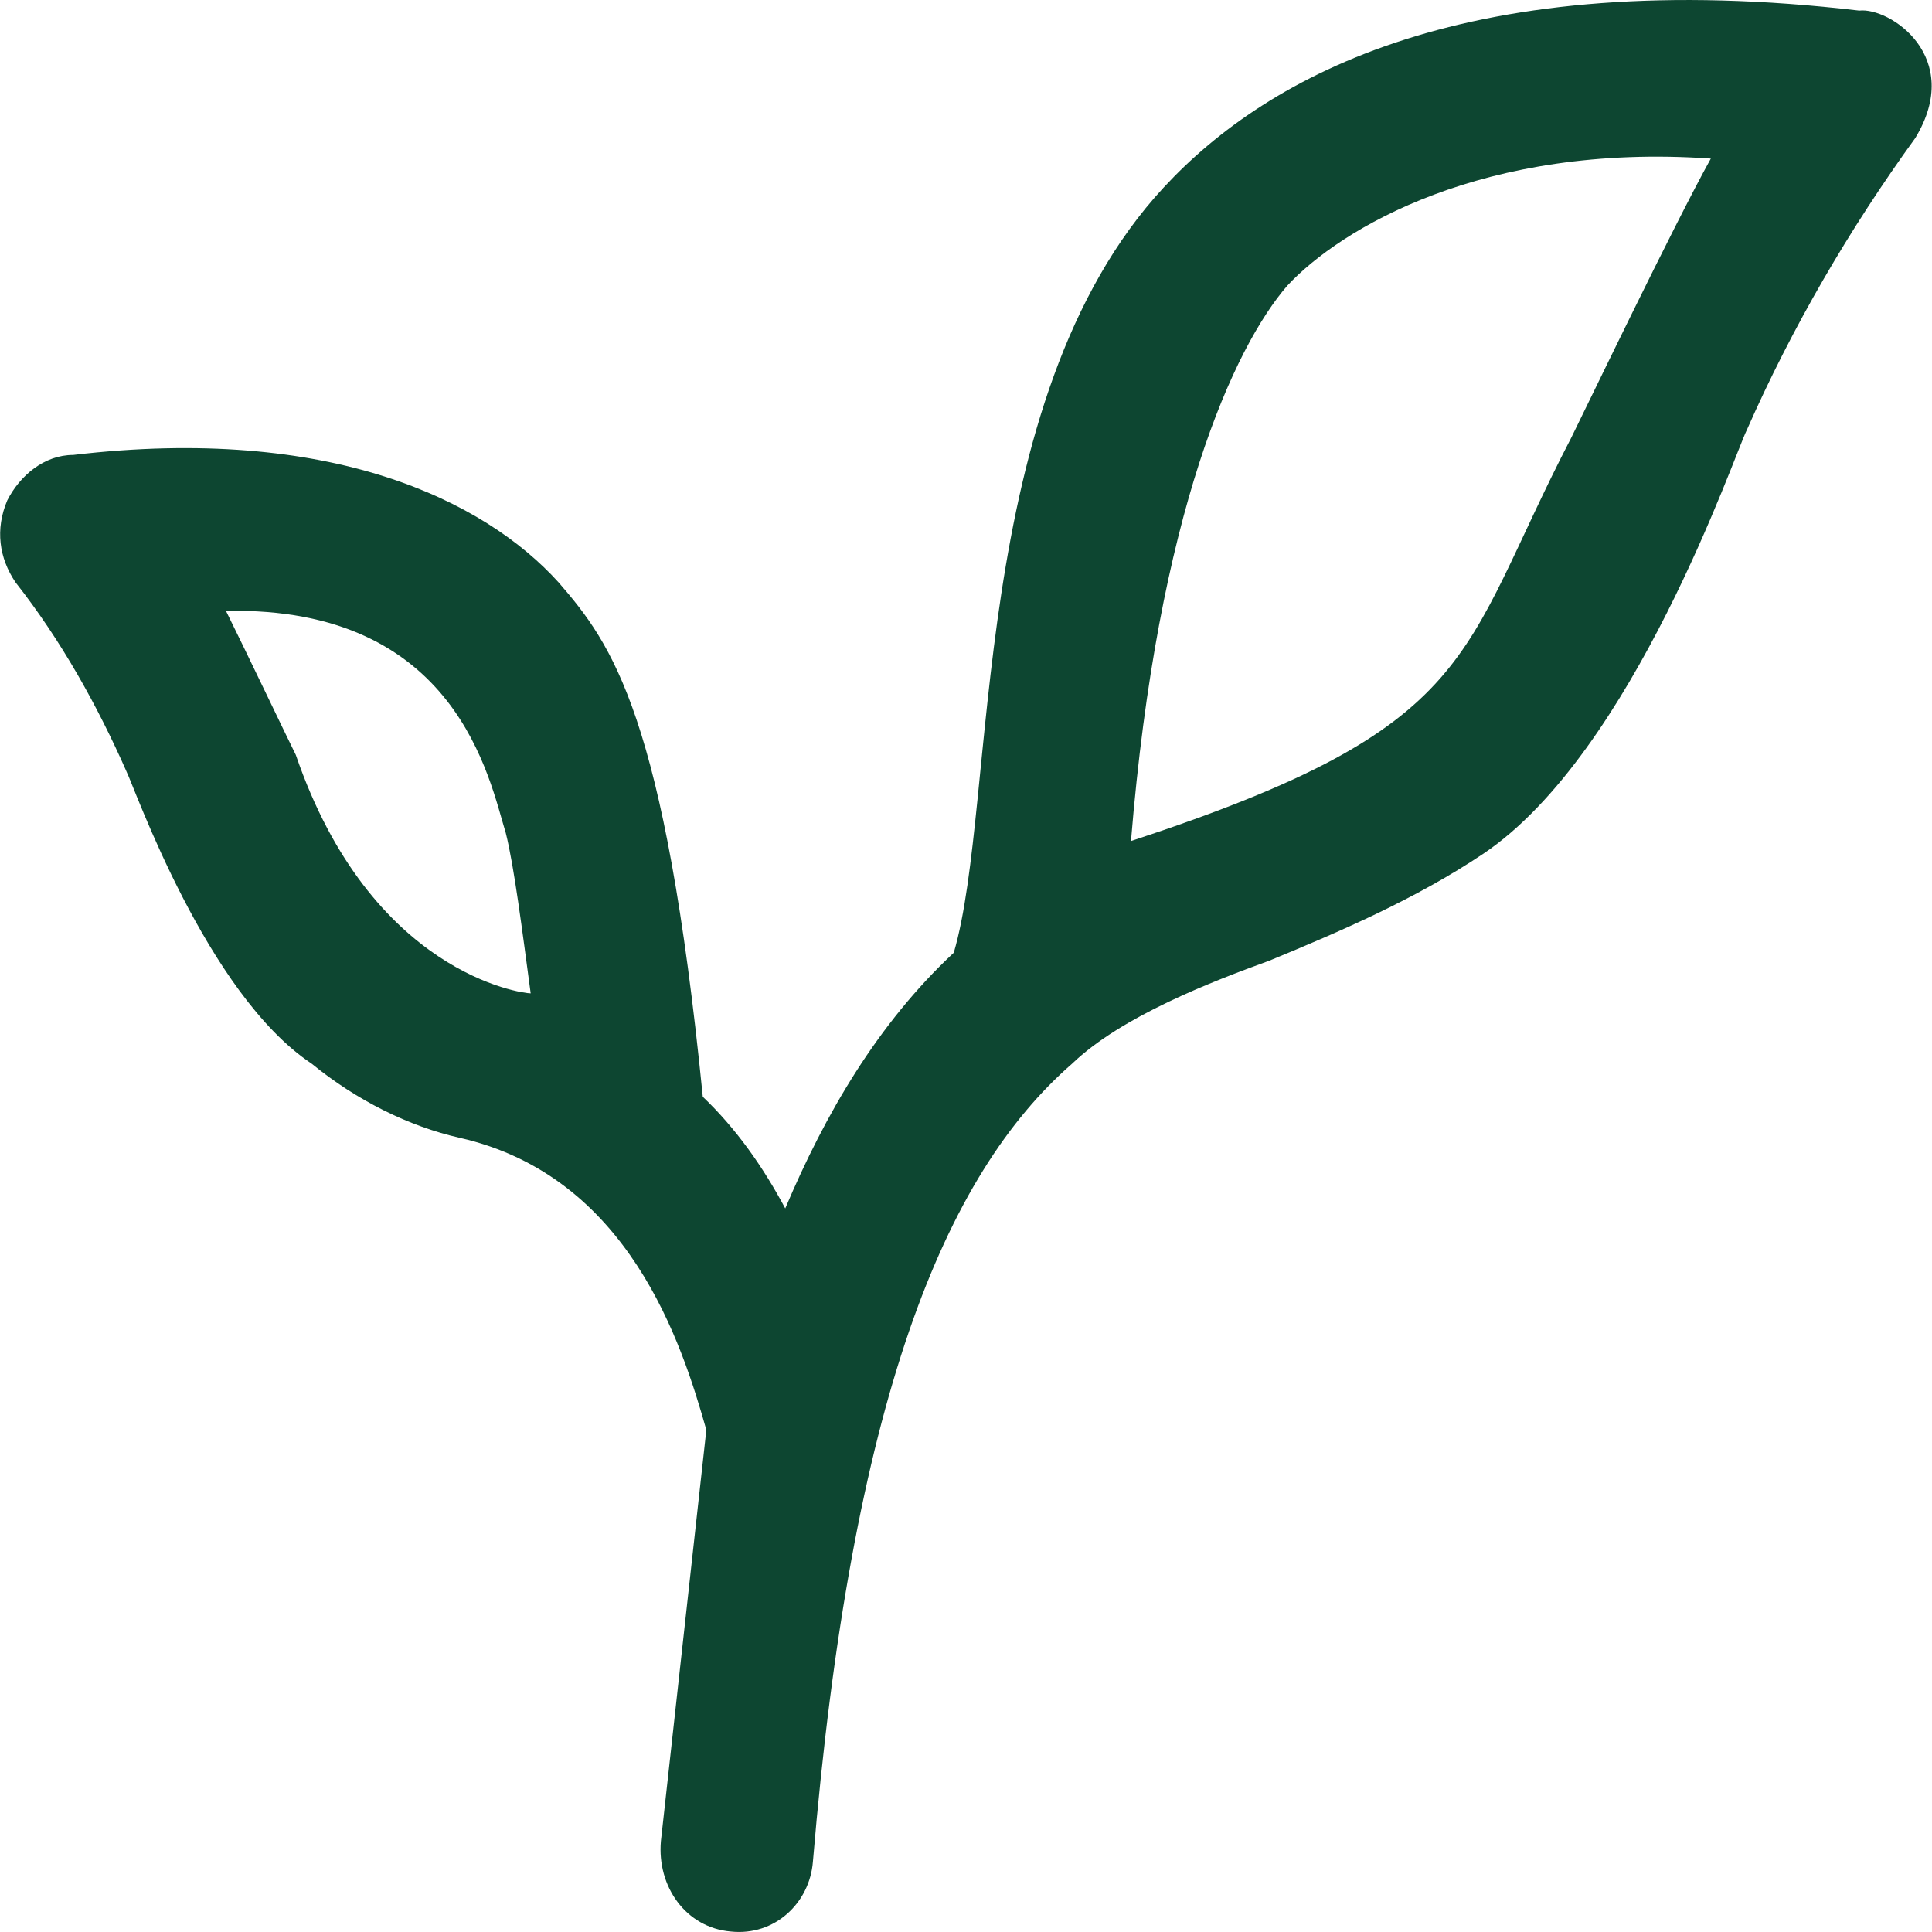 <svg width="25" height="25" viewBox="0 0 25 25" fill="none" xmlns="http://www.w3.org/2000/svg">
<g clip-path="url(#clip0_883_1125)">
<path d="M24.058 0.137C19.027 -0.451 16.418 0.959 15.059 2.425C12.505 5.178 12.914 10.382 12.342 12.328C11.356 13.247 10.677 14.417 10.161 15.637C9.875 15.101 9.528 14.606 9.094 14.192C8.603 9.258 7.924 8.339 7.229 7.537C6.269 6.475 4.277 5.494 0.947 5.887C0.574 5.887 0.258 6.153 0.094 6.475C-0.064 6.848 -0.013 7.22 0.202 7.537C0.789 8.283 1.264 9.136 1.637 9.984C1.744 10.198 2.674 12.859 4.032 13.763C4.62 14.243 5.294 14.575 5.947 14.723C8.139 15.219 8.823 17.384 9.14 18.503L8.552 23.825C8.501 24.412 8.874 24.943 9.456 24.994C10.028 25.055 10.478 24.621 10.519 24.09C11.019 18.115 12.219 15.203 13.874 13.763C14.513 13.15 15.682 12.701 16.428 12.43C17.332 12.057 18.312 11.638 19.196 11.046C21.137 9.738 22.444 5.882 22.603 5.566C23.19 4.233 23.936 2.956 24.784 1.786C25.422 0.734 24.452 0.091 24.058 0.137ZM3.828 9.769C3.721 9.555 3.138 8.334 2.924 7.905C5.917 7.844 6.331 10.086 6.545 10.78C6.652 11.204 6.76 12.057 6.867 12.854C6.754 12.854 4.798 12.599 3.828 9.769ZM20.33 5.668C18.859 8.502 19.181 9.391 14.635 10.883C14.982 6.628 15.968 4.493 16.658 3.696C17.347 2.956 19.196 1.847 22.138 2.052C21.663 2.905 20.488 5.351 20.33 5.668Z" fill="#0D4631"/>
</g>
<defs>
<clipPath id="clip0_883_1125">
<rect width="25" height="25" fill="white"/>
</clipPath>
</defs>
</svg>
